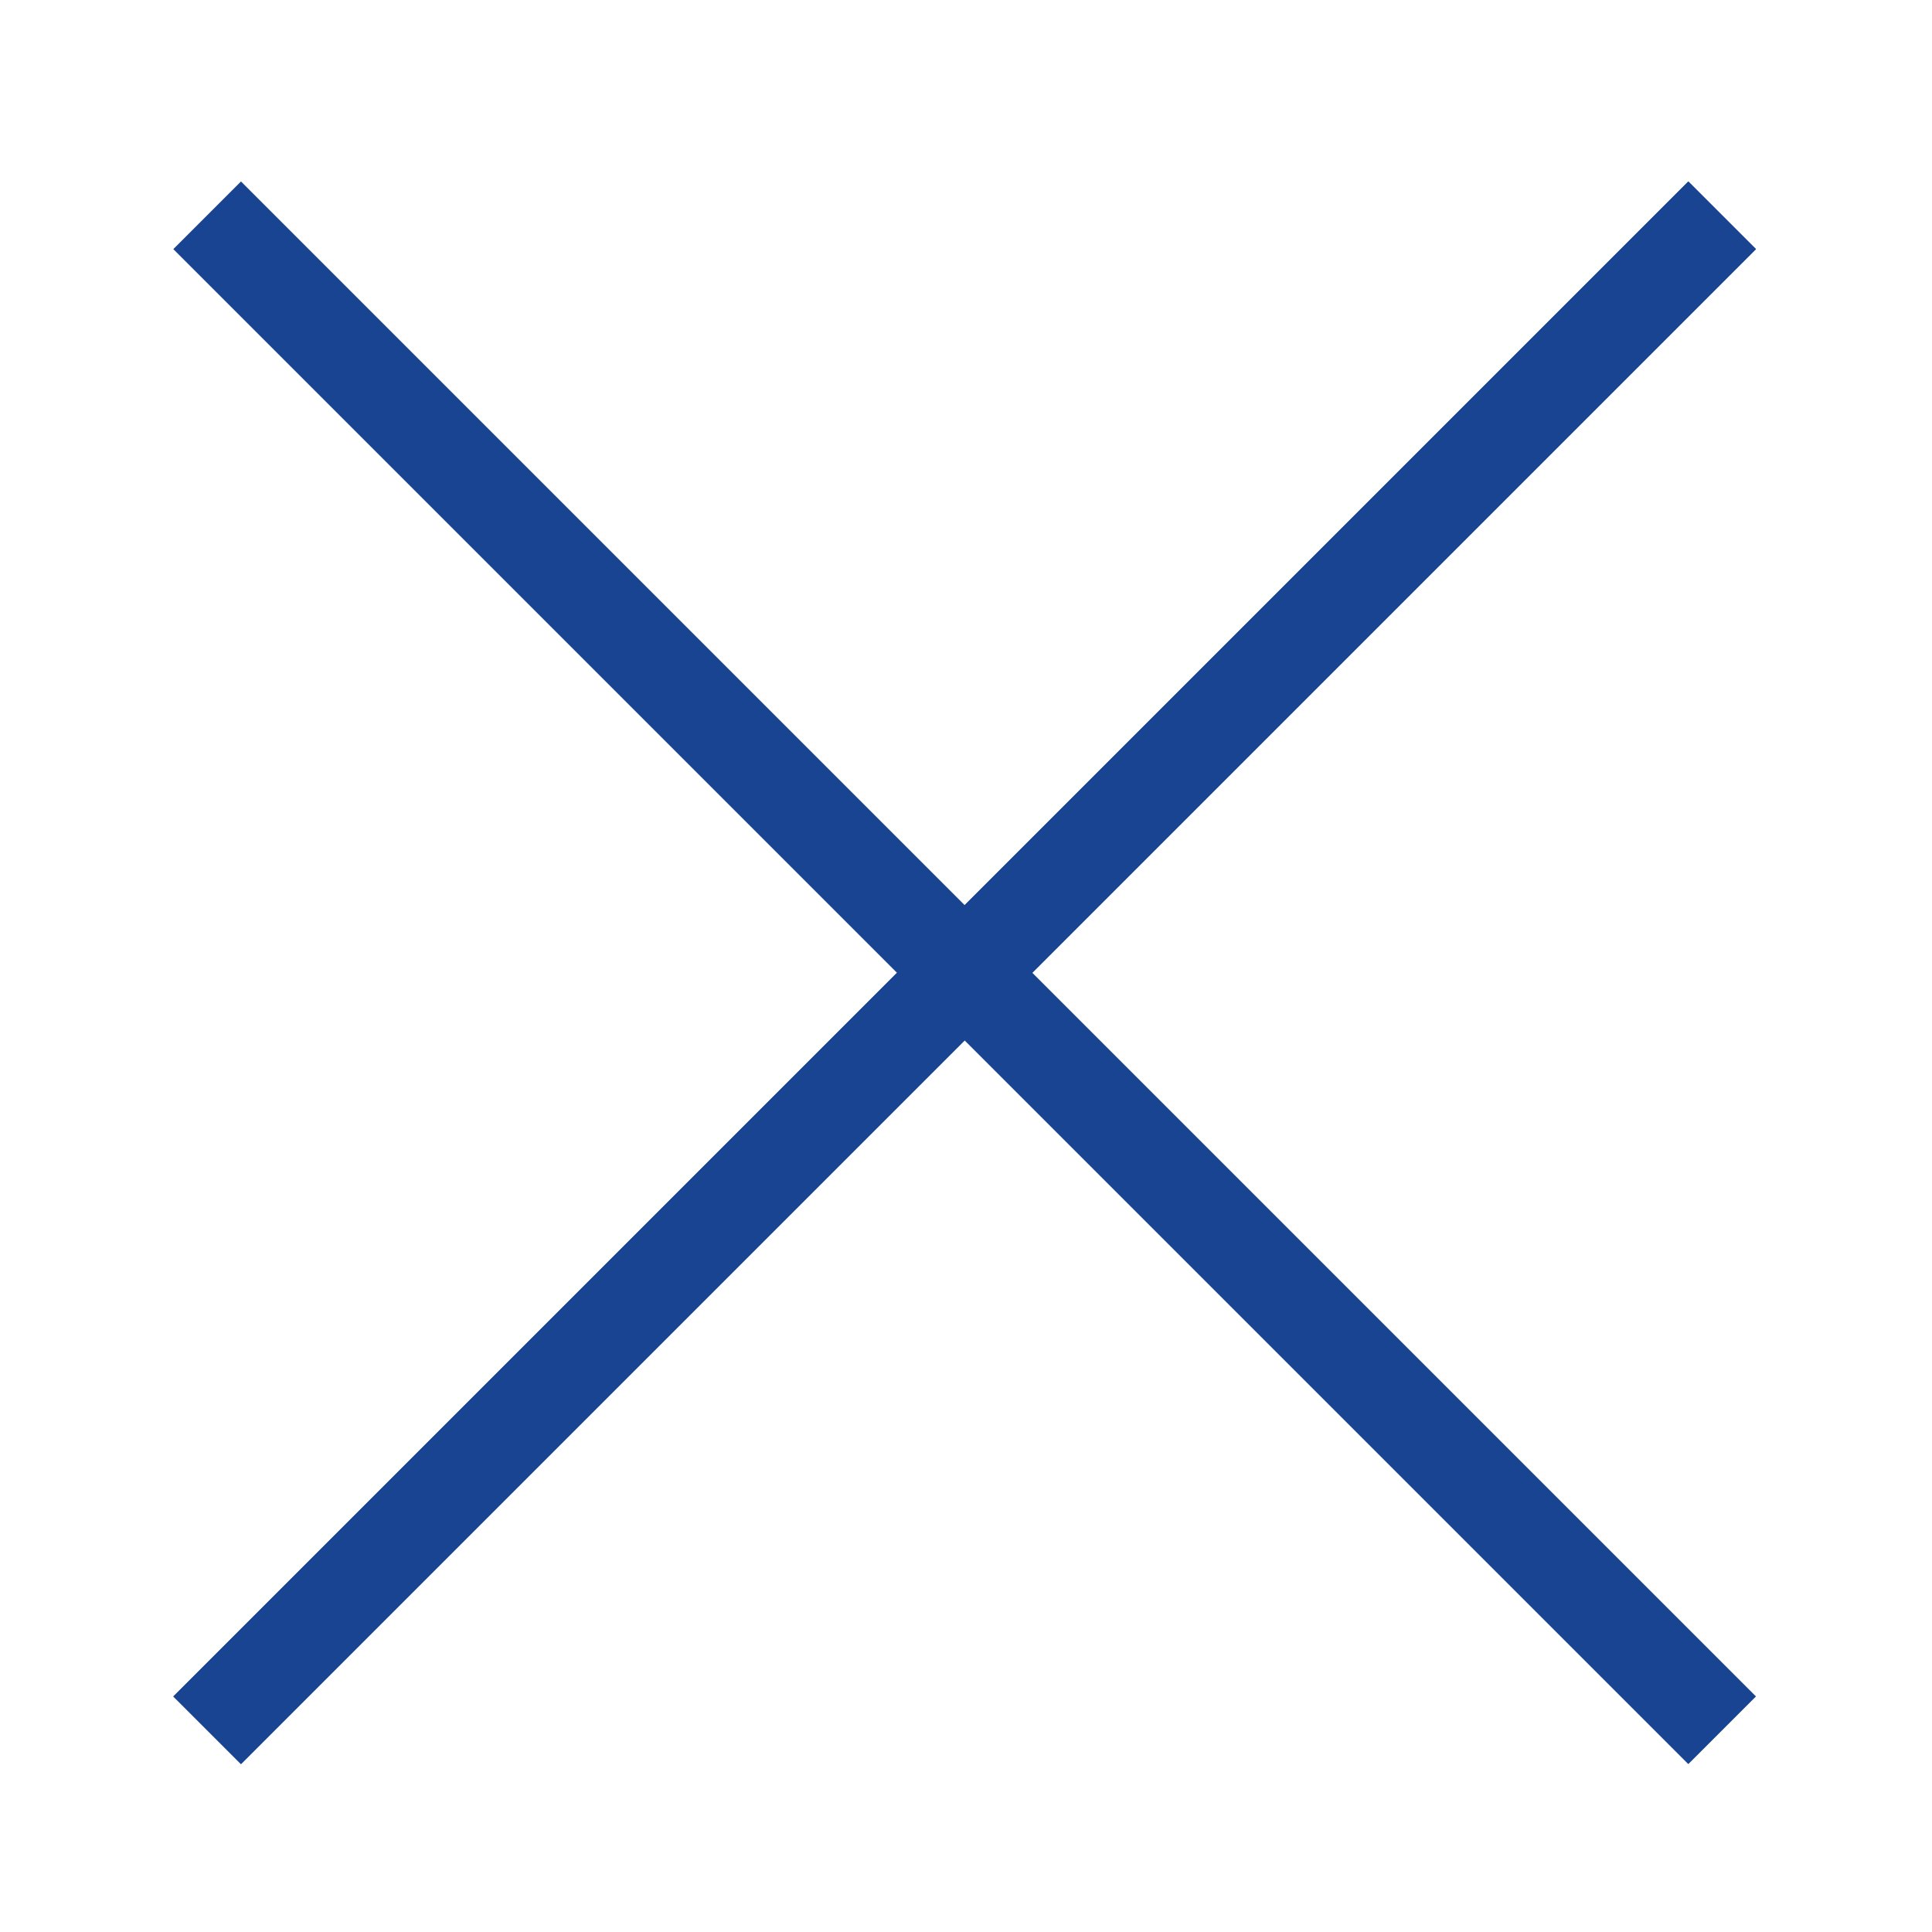 <svg id="レイヤー_1" data-name="レイヤー 1" xmlns="http://www.w3.org/2000/svg" viewBox="0 0 121.15 121.13"><defs><style>.cls-1{fill:none;stroke:#184491;stroke-miterlimit:10;stroke-width:6px;}</style></defs><line class="cls-1" x1="107.99" y1="13.5" x2="12.99" y2="108.5"/><line class="cls-1" x1="107.99" y1="13.5" x2="12.99" y2="108.5"/><line class="cls-1" x1="12.99" y1="13.5" x2="107.99" y2="108.5"/></svg>